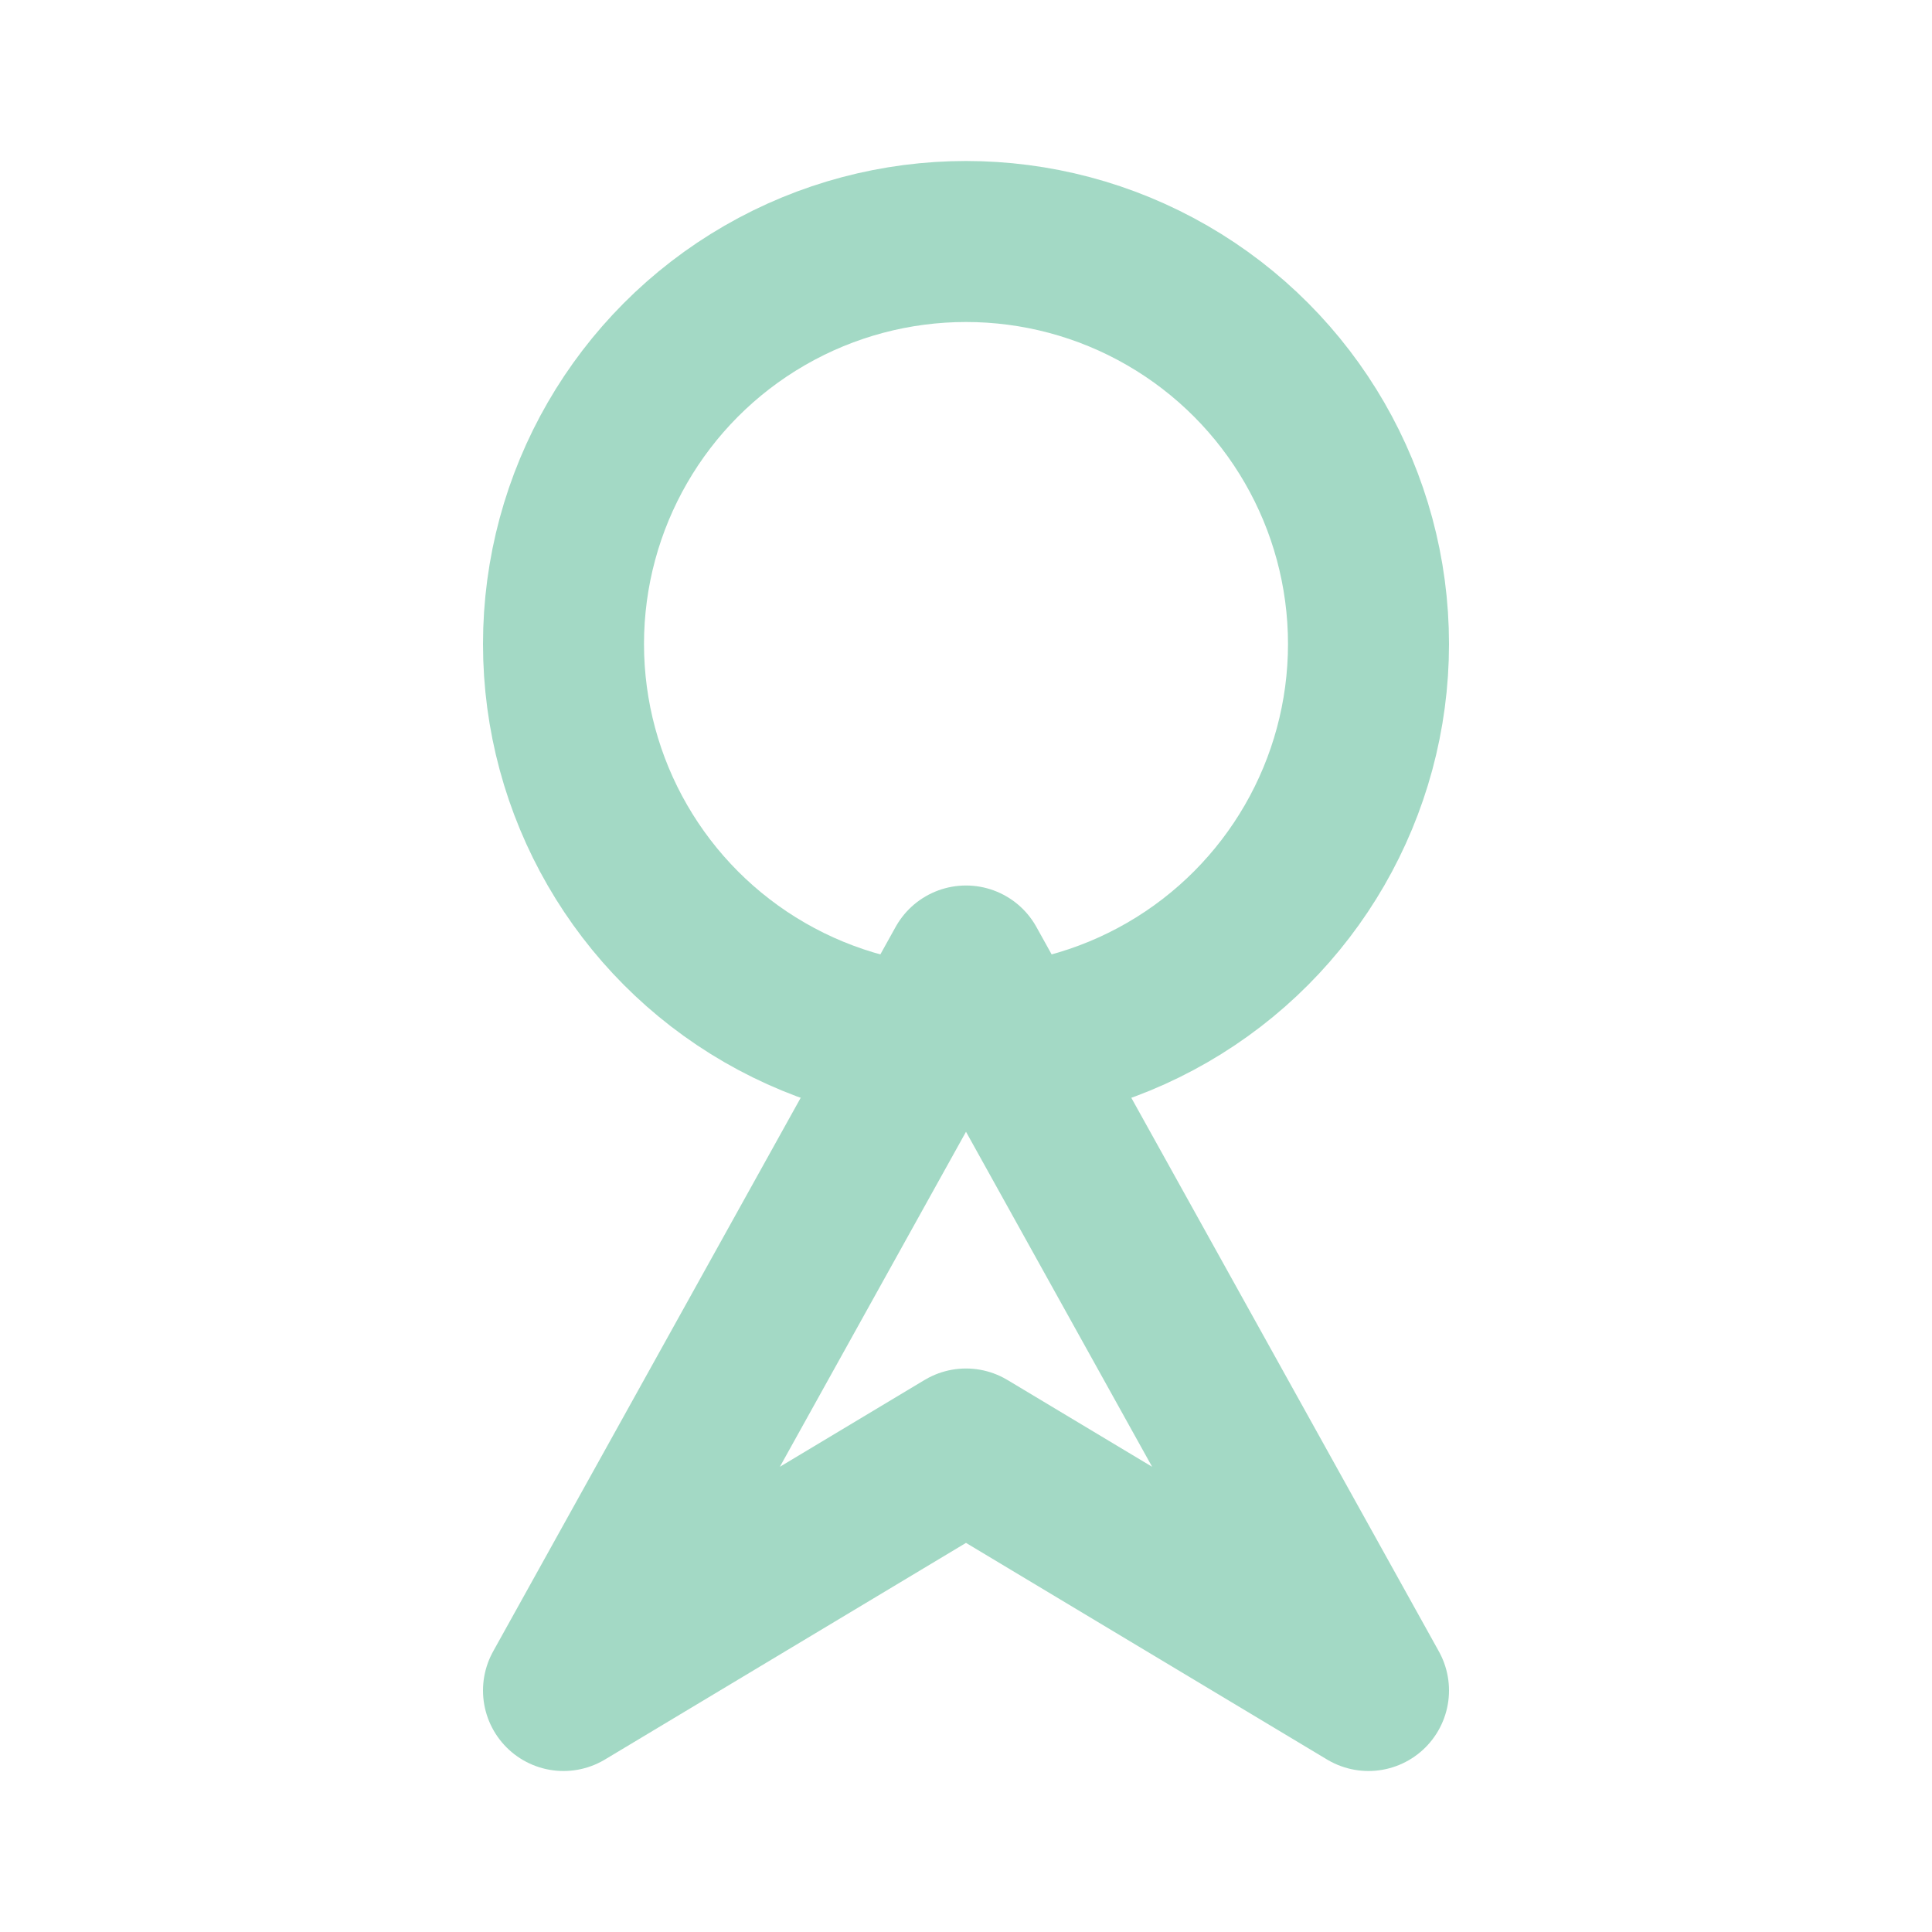 <svg xmlns="http://www.w3.org/2000/svg" width="32" height="32" fill="none" stroke="#A3D9C5" stroke-width="2" stroke-linecap="round" stroke-linejoin="round" viewBox="0 0 24 24">
  <circle cx="12" cy="8" r="5"></circle>
  <path d="M7 21l5-3 5 3-5-9-5 9z"></path>
</svg>
